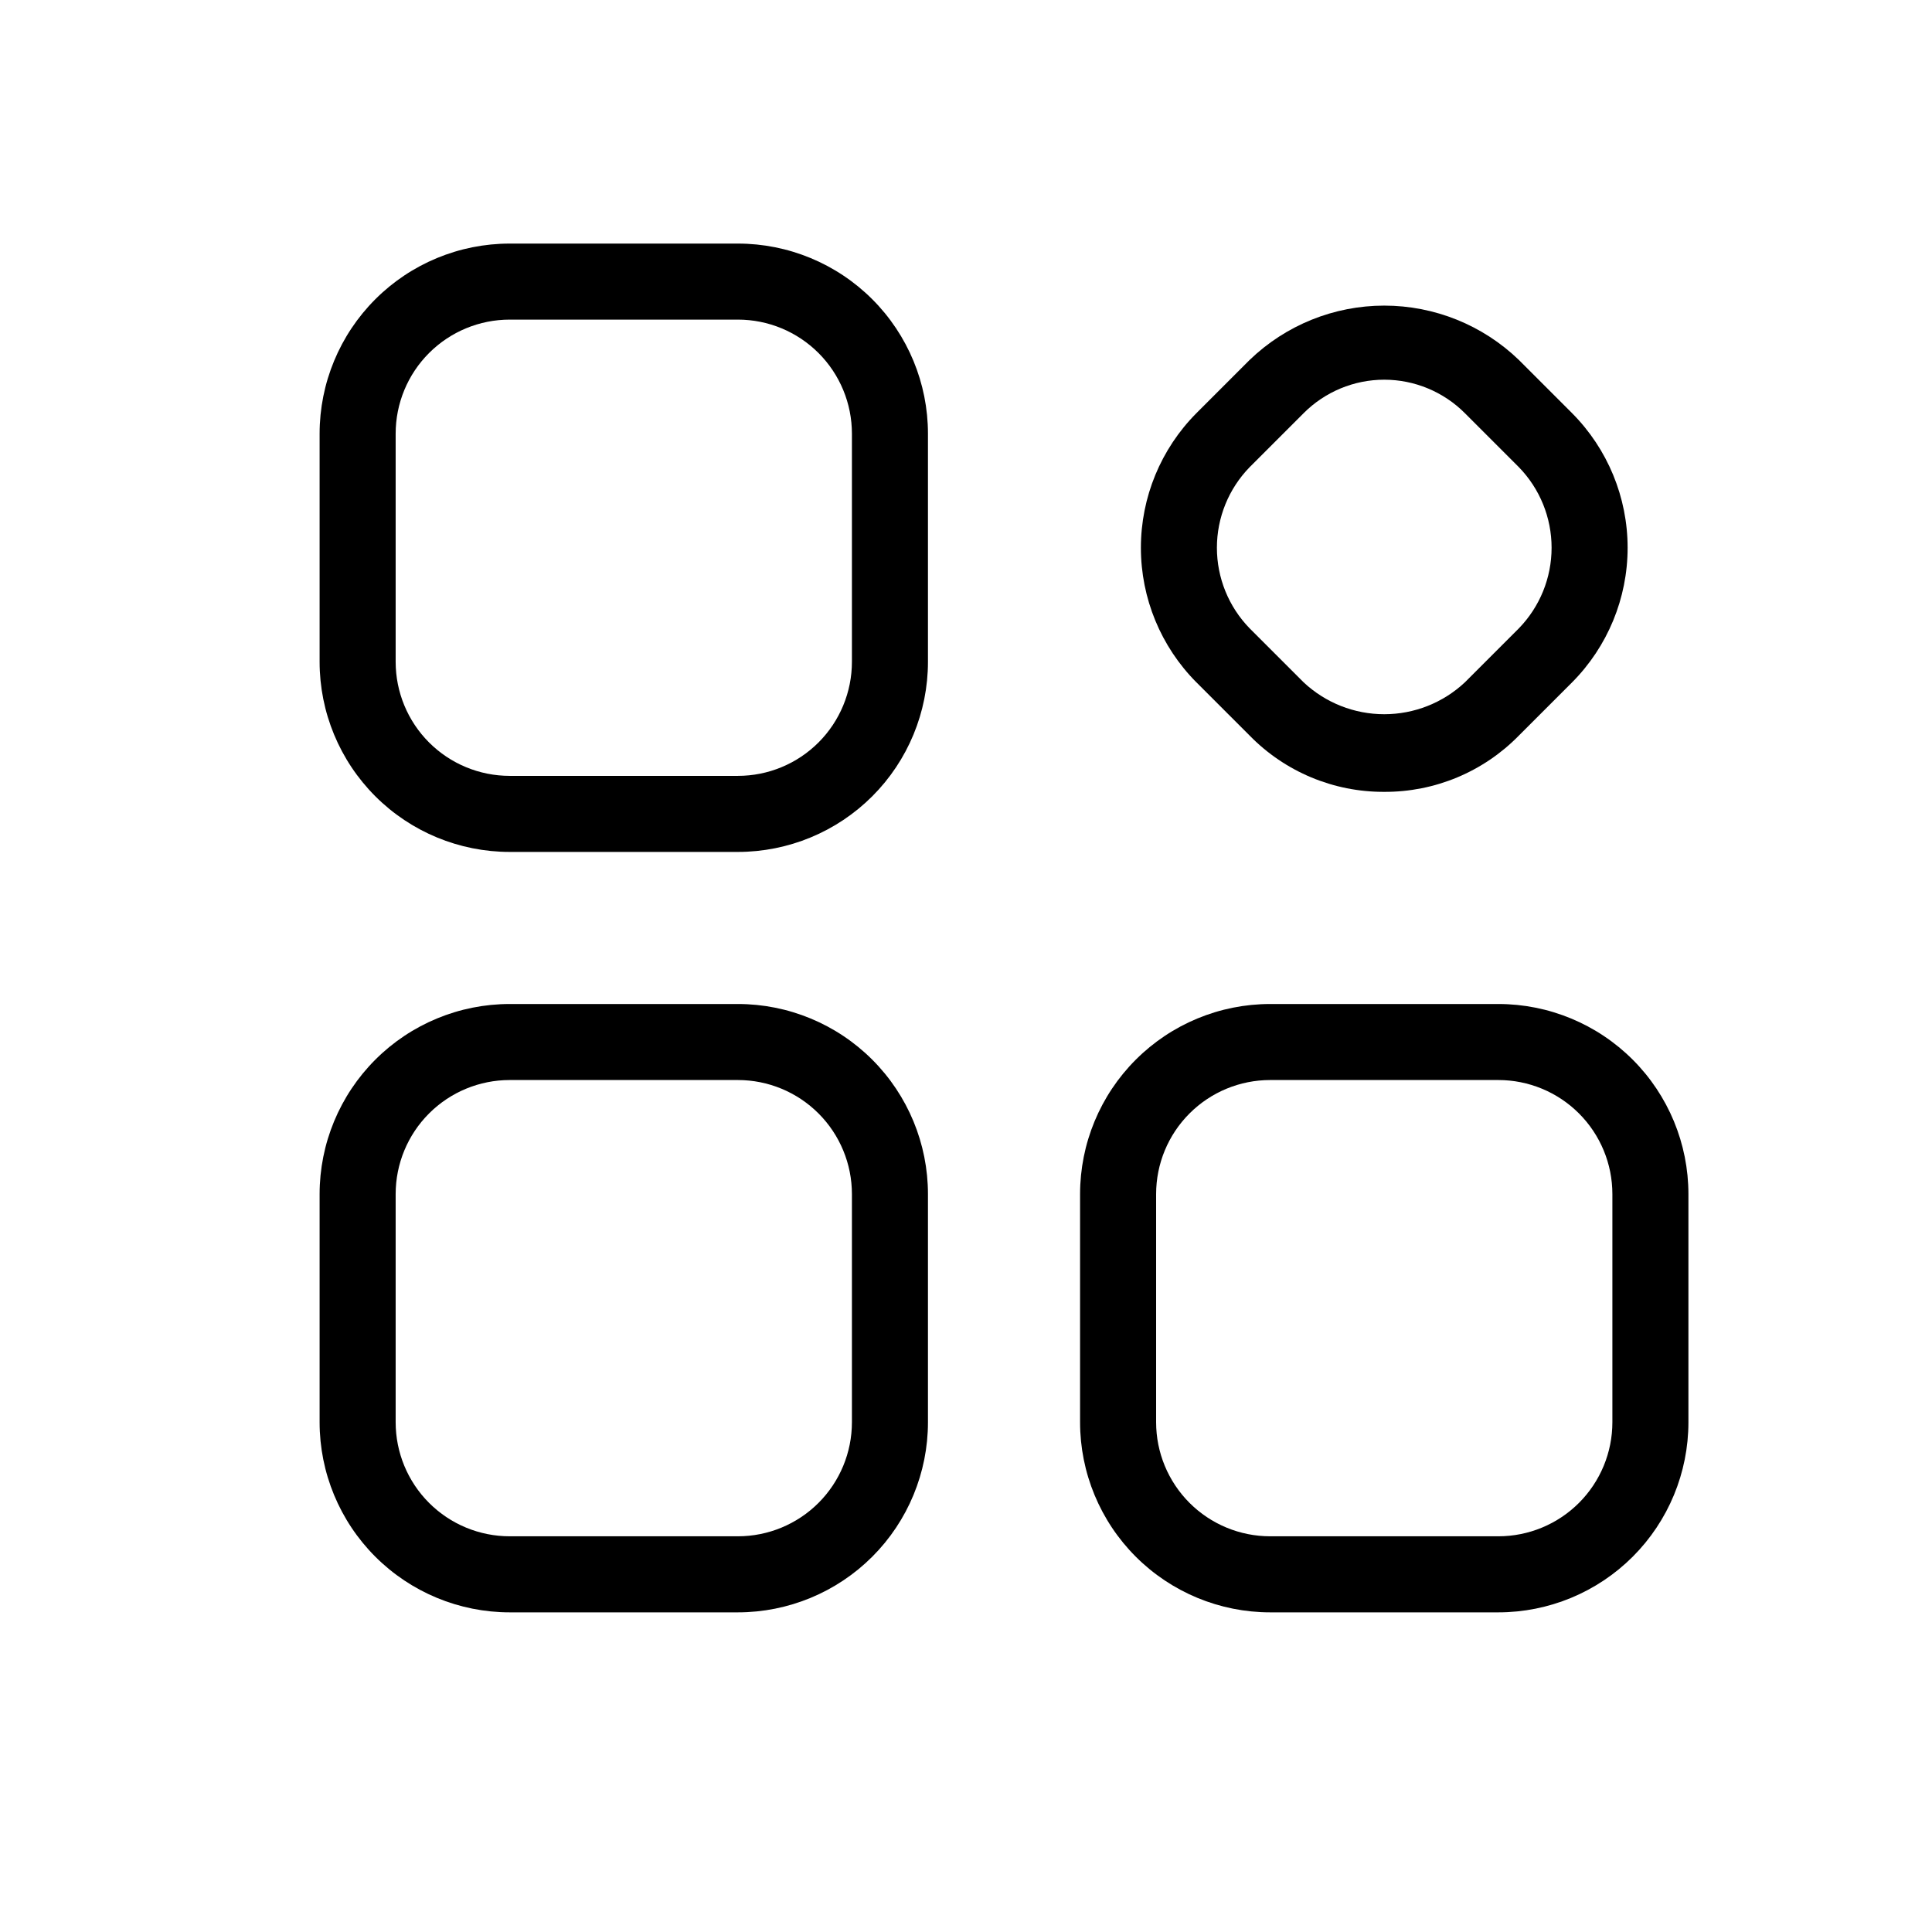 <?xml version="1.0" encoding="UTF-8"?>
<!-- Uploaded to: ICON Repo, www.iconrepo.com, Generator: ICON Repo Mixer Tools -->
<svg fill="#000000" width="800px" height="800px" version="1.1" viewBox="144 144 512 512" xmlns="http://www.w3.org/2000/svg">
 <g>
  <path d="m339.54 369.77h-60.457c-13.363 0-26.18-5.309-35.625-14.754-9.449-9.449-14.758-22.266-14.758-35.625v-60.457c0-13.363 5.309-26.18 14.758-35.625 9.445-9.449 22.262-14.758 35.625-14.758h60.457c13.359 0 26.176 5.309 35.625 14.758 9.445 9.445 14.754 22.262 14.754 35.625v60.457c0 13.359-5.309 26.176-14.754 35.625-9.449 9.445-22.266 14.754-35.625 14.754zm-60.457-141.07c-8.02 0-15.707 3.184-21.375 8.855-5.672 5.668-8.855 13.355-8.855 21.375v60.457c0 8.016 3.184 15.703 8.855 21.375 5.668 5.668 13.355 8.852 21.375 8.852h60.457c8.016 0 15.703-3.184 21.375-8.852 5.668-5.672 8.852-13.359 8.852-21.375v-60.457c0-8.02-3.184-15.707-8.852-21.375-5.672-5.672-13.359-8.855-21.375-8.855z"/>
  <path d="m339.54 571.29h-60.457c-13.363 0-26.18-5.309-35.625-14.754-9.449-9.449-14.758-22.266-14.758-35.625v-60.457c0-13.363 5.309-26.18 14.758-35.625 9.445-9.449 22.262-14.758 35.625-14.758h60.457c13.359 0 26.176 5.309 35.625 14.758 9.445 9.445 14.754 22.262 14.754 35.625v60.457c0 13.359-5.309 26.176-14.754 35.625-9.449 9.445-22.266 14.754-35.625 14.754zm-60.457-141.07c-8.02 0-15.707 3.184-21.375 8.855-5.672 5.668-8.855 13.355-8.855 21.375v60.457c0 8.016 3.184 15.703 8.855 21.375 5.668 5.668 13.355 8.852 21.375 8.852h60.457c8.016 0 15.703-3.184 21.375-8.852 5.668-5.672 8.852-13.359 8.852-21.375v-60.457c0-8.02-3.184-15.707-8.852-21.375-5.672-5.672-13.359-8.855-21.375-8.855z"/>
  <path d="m541.07 571.29h-60.457c-13.363 0-26.18-5.309-35.625-14.754-9.449-9.449-14.758-22.266-14.758-35.625v-60.457c0-13.363 5.309-26.18 14.758-35.625 9.445-9.449 22.262-14.758 35.625-14.758h60.457c13.359 0 26.176 5.309 35.625 14.758 9.445 9.445 14.754 22.262 14.754 35.625v60.457c0 13.359-5.309 26.176-14.754 35.625-9.449 9.445-22.266 14.754-35.625 14.754zm-60.457-141.07c-8.02 0-15.707 3.184-21.375 8.855-5.672 5.668-8.855 13.355-8.855 21.375v60.457c0 8.016 3.184 15.703 8.855 21.375 5.668 5.668 13.355 8.852 21.375 8.852h60.457c8.016 0 15.703-3.184 21.375-8.852 5.668-5.672 8.852-13.359 8.852-21.375v-60.457c0-8.02-3.184-15.707-8.852-21.375-5.672-5.672-13.359-8.855-21.375-8.855z"/>
  <path d="m510.84 353.85c-13.418 0.062-26.289-5.316-35.668-14.91l-14.105-14.105h-0.004c-9.426-9.48-14.715-22.305-14.715-35.672 0-13.367 5.289-26.191 14.715-35.668l14.109-14.109c9.578-9.234 22.363-14.395 35.668-14.395 13.305 0 26.094 5.16 35.672 14.395l14.105 14.105v0.004c9.426 9.477 14.719 22.301 14.719 35.668 0 13.367-5.293 26.191-14.719 35.672l-14.105 14.105c-9.383 9.594-22.254 14.973-35.672 14.91zm0-109.23v0.004c-8.016 0.004-15.699 3.195-21.359 8.867l-14.309 14.309c-5.566 5.715-8.68 13.379-8.68 21.359 0 7.981 3.113 15.645 8.68 21.363l14.309 14.309c5.789 5.426 13.426 8.445 21.359 8.445 7.934 0 15.574-3.019 21.363-8.445l14.309-14.309c5.562-5.719 8.676-13.383 8.676-21.363 0-7.981-3.113-15.645-8.676-21.359l-14.309-14.309c-5.664-5.672-13.348-8.863-21.363-8.867z"/>
 </g>
</svg>